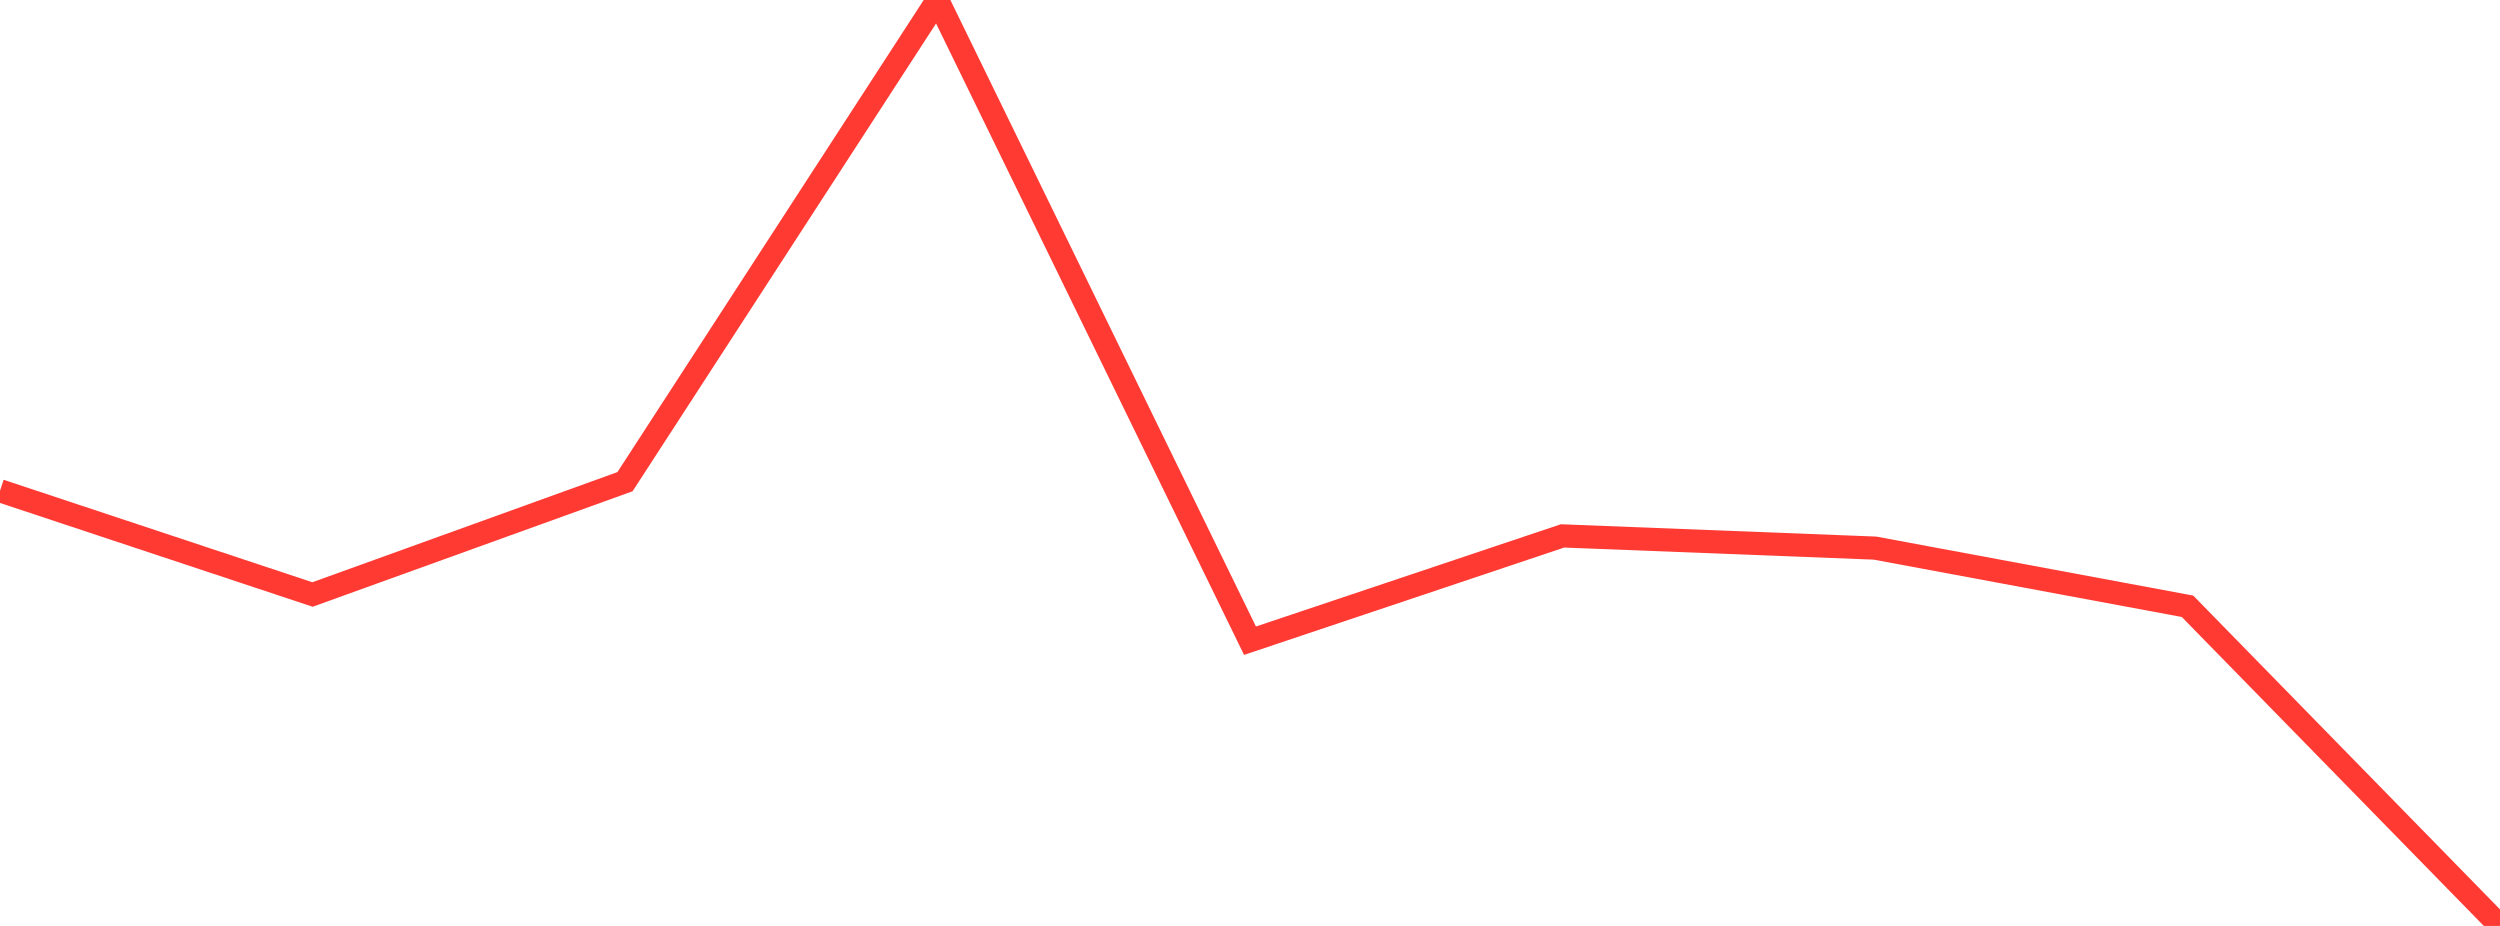 <?xml version="1.0" standalone="no"?>
<!DOCTYPE svg PUBLIC "-//W3C//DTD SVG 1.1//EN" "http://www.w3.org/Graphics/SVG/1.1/DTD/svg11.dtd">

<svg width="135" height="50" viewBox="0 0 135 50" preserveAspectRatio="none" 
  xmlns="http://www.w3.org/2000/svg"
  xmlns:xlink="http://www.w3.org/1999/xlink">


<polyline points="0.0, 26.502 16.875, 32.103 33.75, 26.011 50.625, 0.0 67.5, 34.598 84.375, 28.939 101.25, 29.598 118.125, 32.739 135.0, 50.0" fill="none" stroke="#ff3a33" stroke-width="1.25"/>

</svg>
